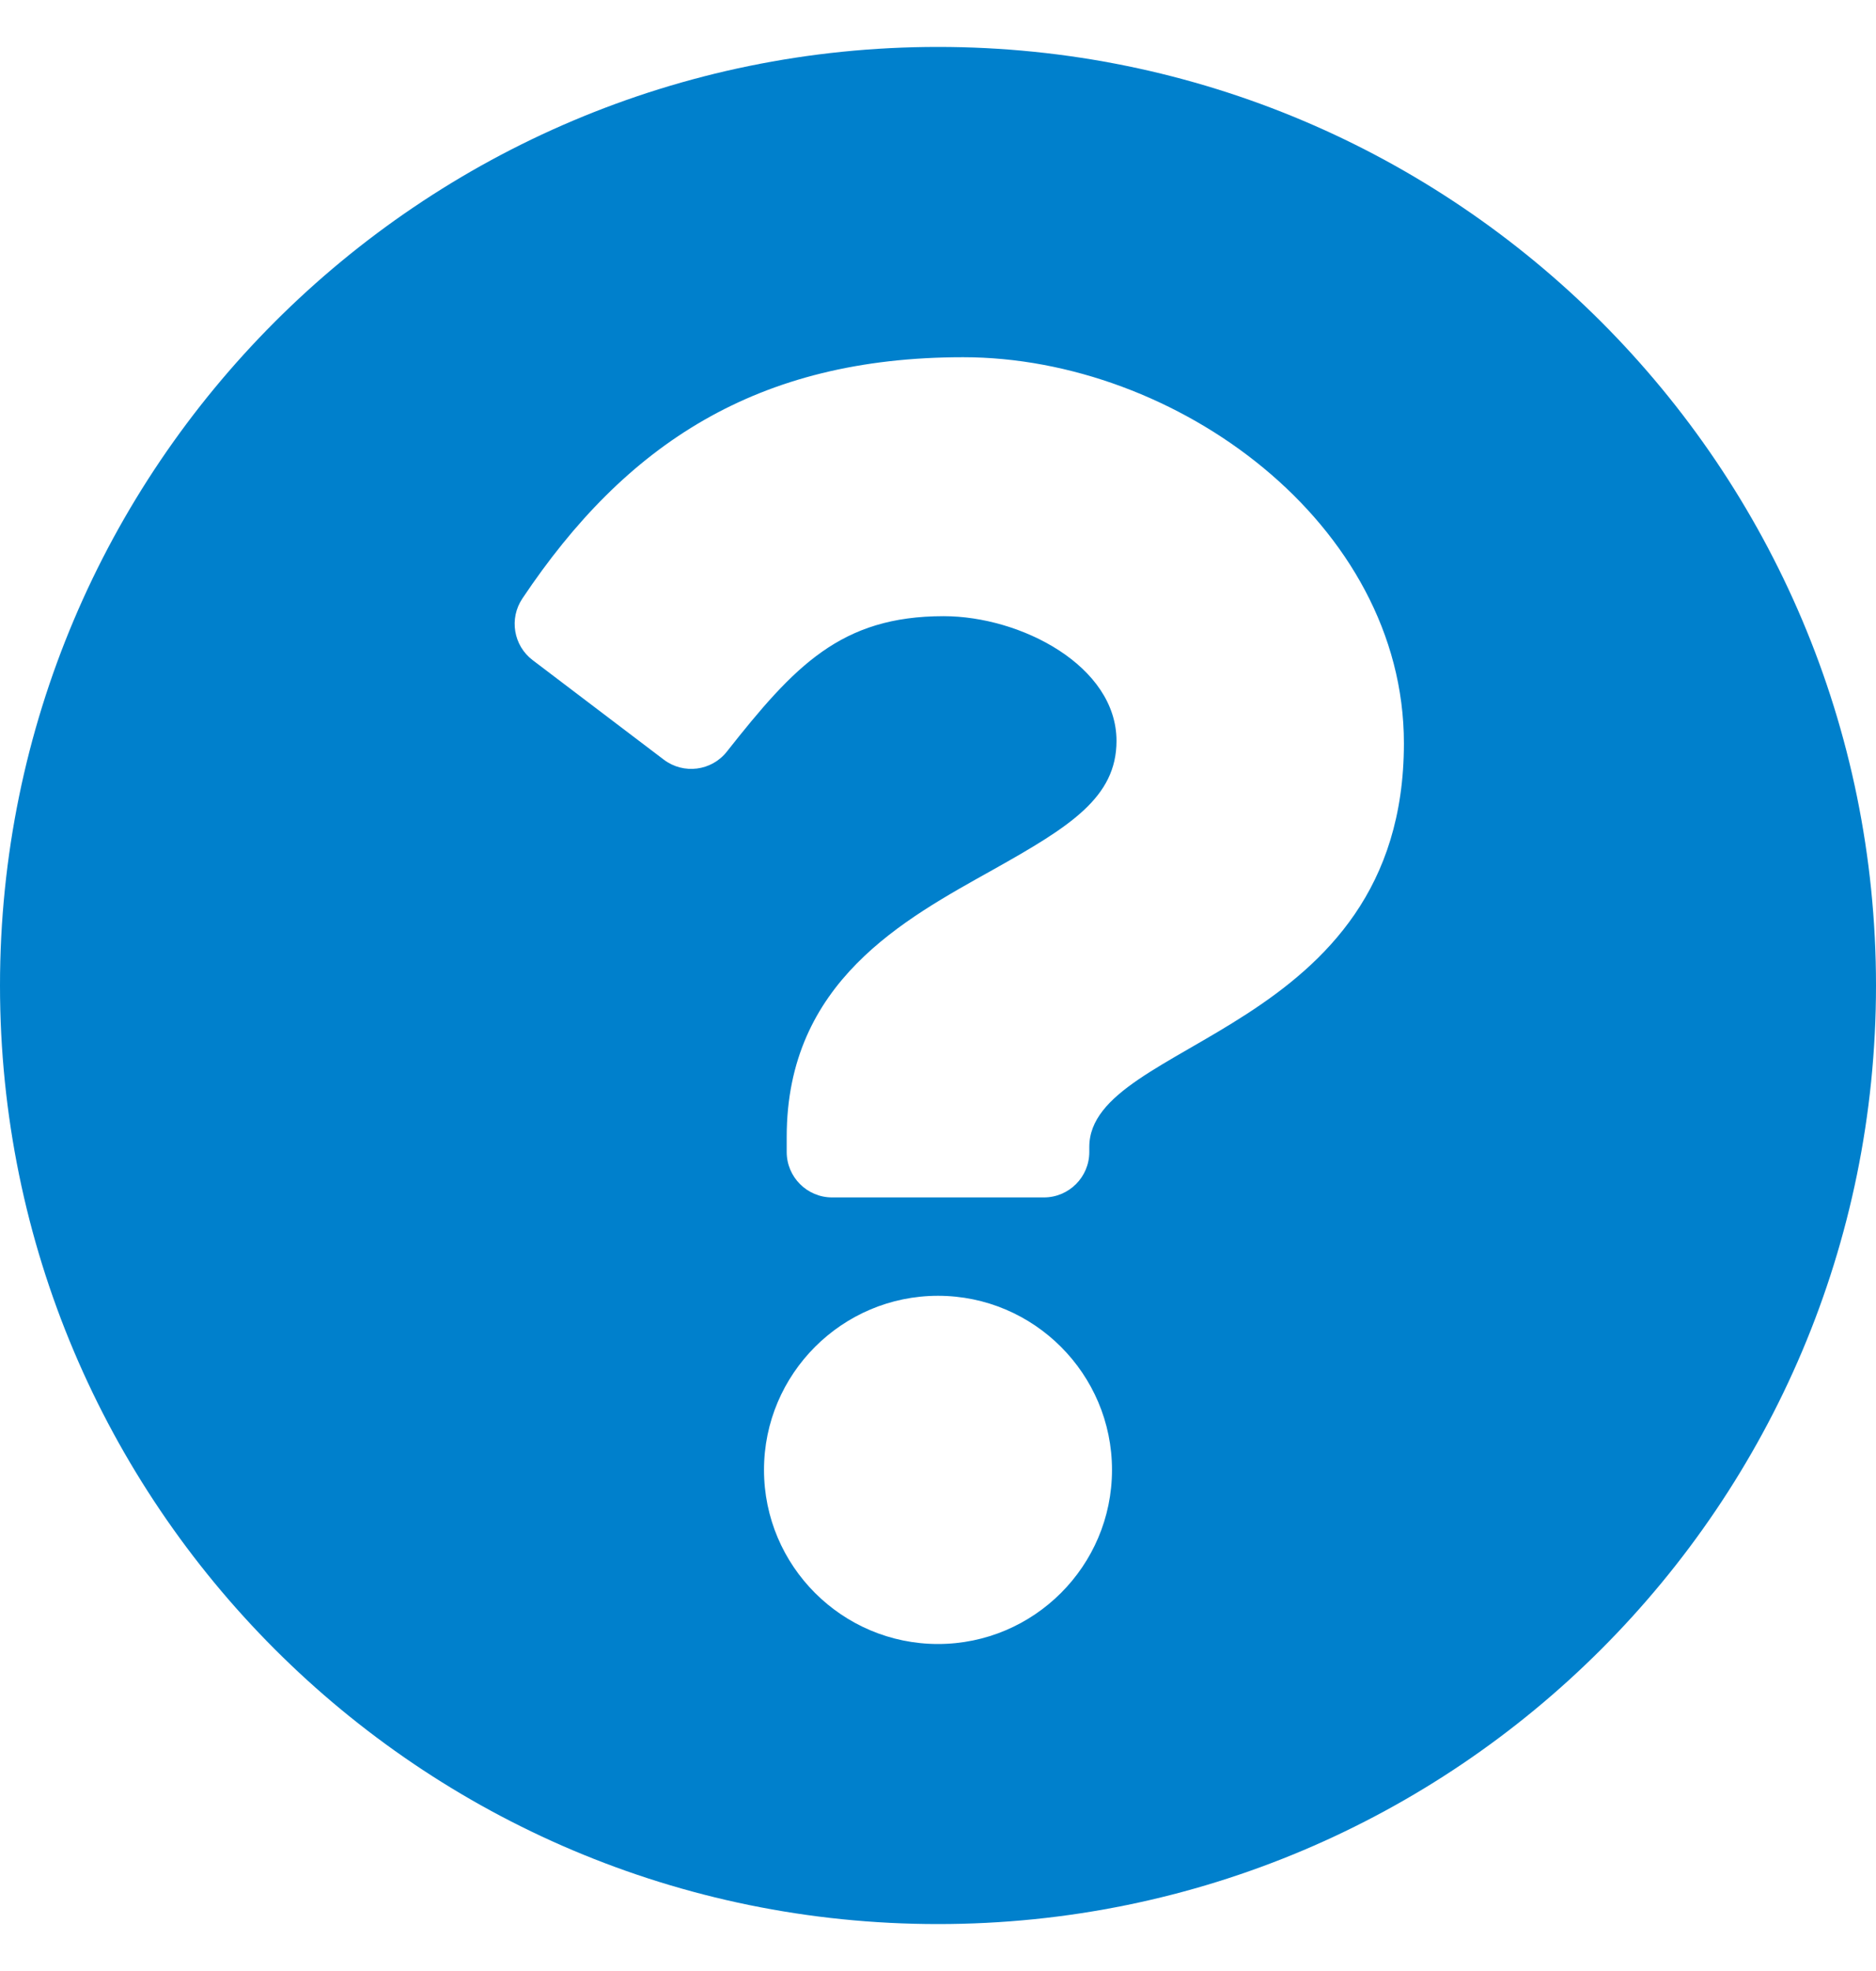 <svg width="20" height="21" viewBox="0 0 20 21" fill="none" xmlns="http://www.w3.org/2000/svg">
<path d="M20 10.5C20 16.024 15.523 20.5 10 20.5C4.478 20.5 0 16.024 0 10.5C0 4.979 4.478 0.5 10 0.5C15.523 0.5 20 4.979 20 10.5ZM10.268 3.806C8.071 3.806 6.669 4.732 5.569 6.377C5.426 6.59 5.474 6.878 5.678 7.033L7.077 8.094C7.287 8.253 7.586 8.215 7.749 8.008C8.47 7.095 8.964 6.565 10.06 6.565C10.884 6.565 11.903 7.095 11.903 7.894C11.903 8.498 11.404 8.808 10.591 9.264C9.642 9.795 8.387 10.457 8.387 12.113V12.274C8.387 12.541 8.604 12.758 8.871 12.758H11.129C11.396 12.758 11.613 12.541 11.613 12.274V12.22C11.613 11.073 14.967 11.025 14.967 7.919C14.967 5.581 12.541 3.806 10.268 3.806ZM10 13.806C8.977 13.806 8.145 14.639 8.145 15.661C8.145 16.684 8.977 17.516 10 17.516C11.023 17.516 11.855 16.684 11.855 15.661C11.855 14.639 11.023 13.806 10 13.806Z" fill="#0080CC"/>
</svg>
